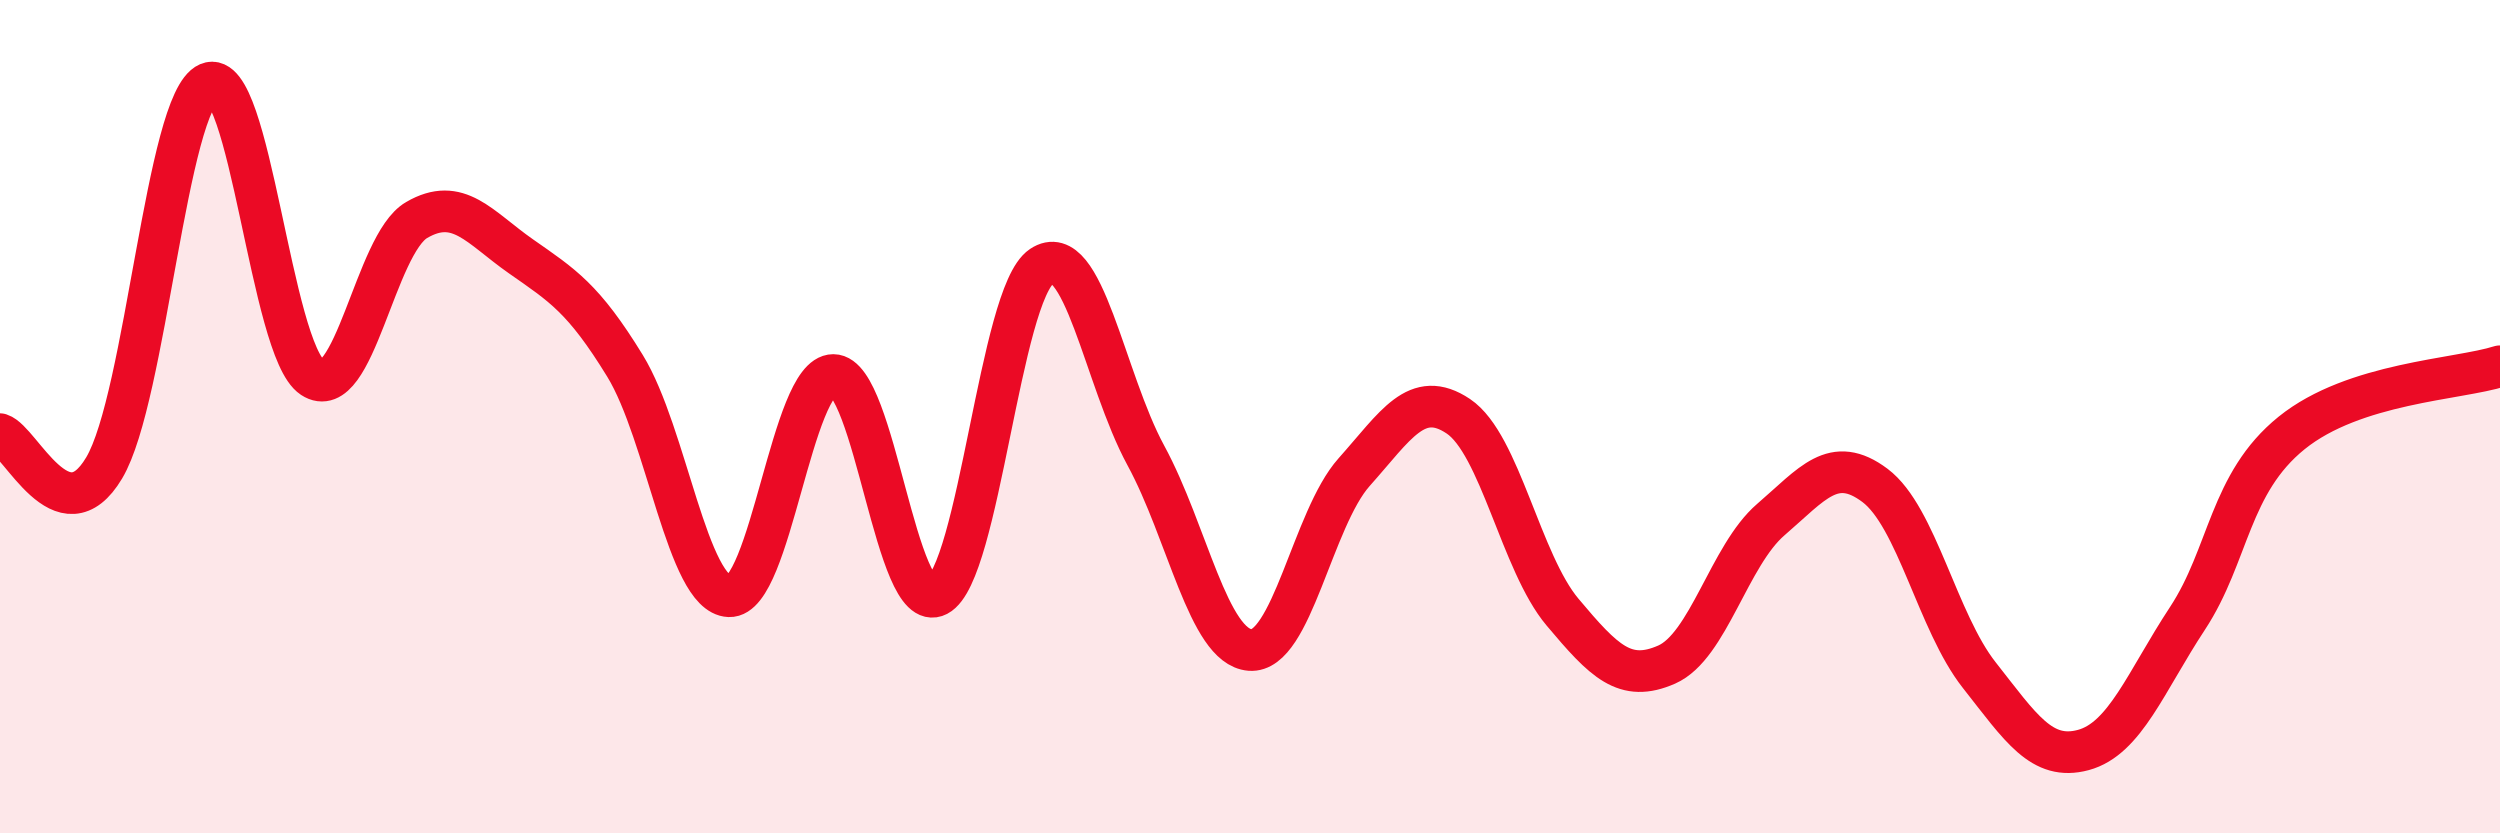 
    <svg width="60" height="20" viewBox="0 0 60 20" xmlns="http://www.w3.org/2000/svg">
      <path
        d="M 0,10.42 C 0.5,10.58 1.5,12.91 2.5,11.23 C 3.5,9.55 4,2.43 5,2 C 6,1.57 6.5,8.4 7.5,9.06 C 8.5,9.72 9,5.86 10,5.28 C 11,4.7 11.5,5.45 12.5,6.15 C 13.5,6.85 14,7.15 15,8.78 C 16,10.41 16.5,14.27 17.5,14.31 C 18.5,14.35 19,9 20,9 C 21,9 21.5,14.81 22.5,14.29 C 23.5,13.77 24,7.06 25,6.39 C 26,5.72 26.5,9.09 27.5,10.93 C 28.5,12.77 29,15.52 30,15.6 C 31,15.68 31.5,12.45 32.5,11.33 C 33.5,10.21 34,9.32 35,9.99 C 36,10.66 36.5,13.5 37.5,14.69 C 38.5,15.88 39,16.39 40,15.95 C 41,15.51 41.5,13.33 42.5,12.47 C 43.5,11.61 44,10.9 45,11.65 C 46,12.4 46.5,14.93 47.5,16.2 C 48.5,17.47 49,18.27 50,18 C 51,17.73 51.5,16.36 52.5,14.84 C 53.5,13.32 53.5,11.6 55,10.39 C 56.5,9.18 59,9.11 60,8.79L60 20L0 20Z"
        fill="#EB0A25"
        opacity="0.1"
        stroke-linecap="round"
        stroke-linejoin="round"
      />
      <path
        d="M 0,10.42 C 0.5,10.58 1.5,12.91 2.5,11.23 C 3.5,9.55 4,2.43 5,2 C 6,1.57 6.5,8.4 7.5,9.06 C 8.5,9.72 9,5.86 10,5.28 C 11,4.7 11.5,5.45 12.5,6.15 C 13.5,6.85 14,7.15 15,8.78 C 16,10.41 16.5,14.27 17.5,14.31 C 18.5,14.35 19,9 20,9 C 21,9 21.5,14.81 22.5,14.29 C 23.5,13.77 24,7.06 25,6.39 C 26,5.72 26.5,9.09 27.5,10.93 C 28.5,12.77 29,15.52 30,15.6 C 31,15.68 31.5,12.45 32.5,11.33 C 33.5,10.21 34,9.32 35,9.99 C 36,10.66 36.5,13.5 37.5,14.69 C 38.5,15.88 39,16.39 40,15.95 C 41,15.51 41.5,13.33 42.5,12.47 C 43.5,11.61 44,10.9 45,11.65 C 46,12.4 46.5,14.93 47.5,16.2 C 48.5,17.47 49,18.27 50,18 C 51,17.73 51.5,16.36 52.5,14.84 C 53.5,13.32 53.5,11.6 55,10.39 C 56.5,9.18 59,9.11 60,8.79"
        stroke="#EB0A25"
        stroke-width="1"
        fill="none"
        stroke-linecap="round"
        stroke-linejoin="round"
      />
    </svg>
  